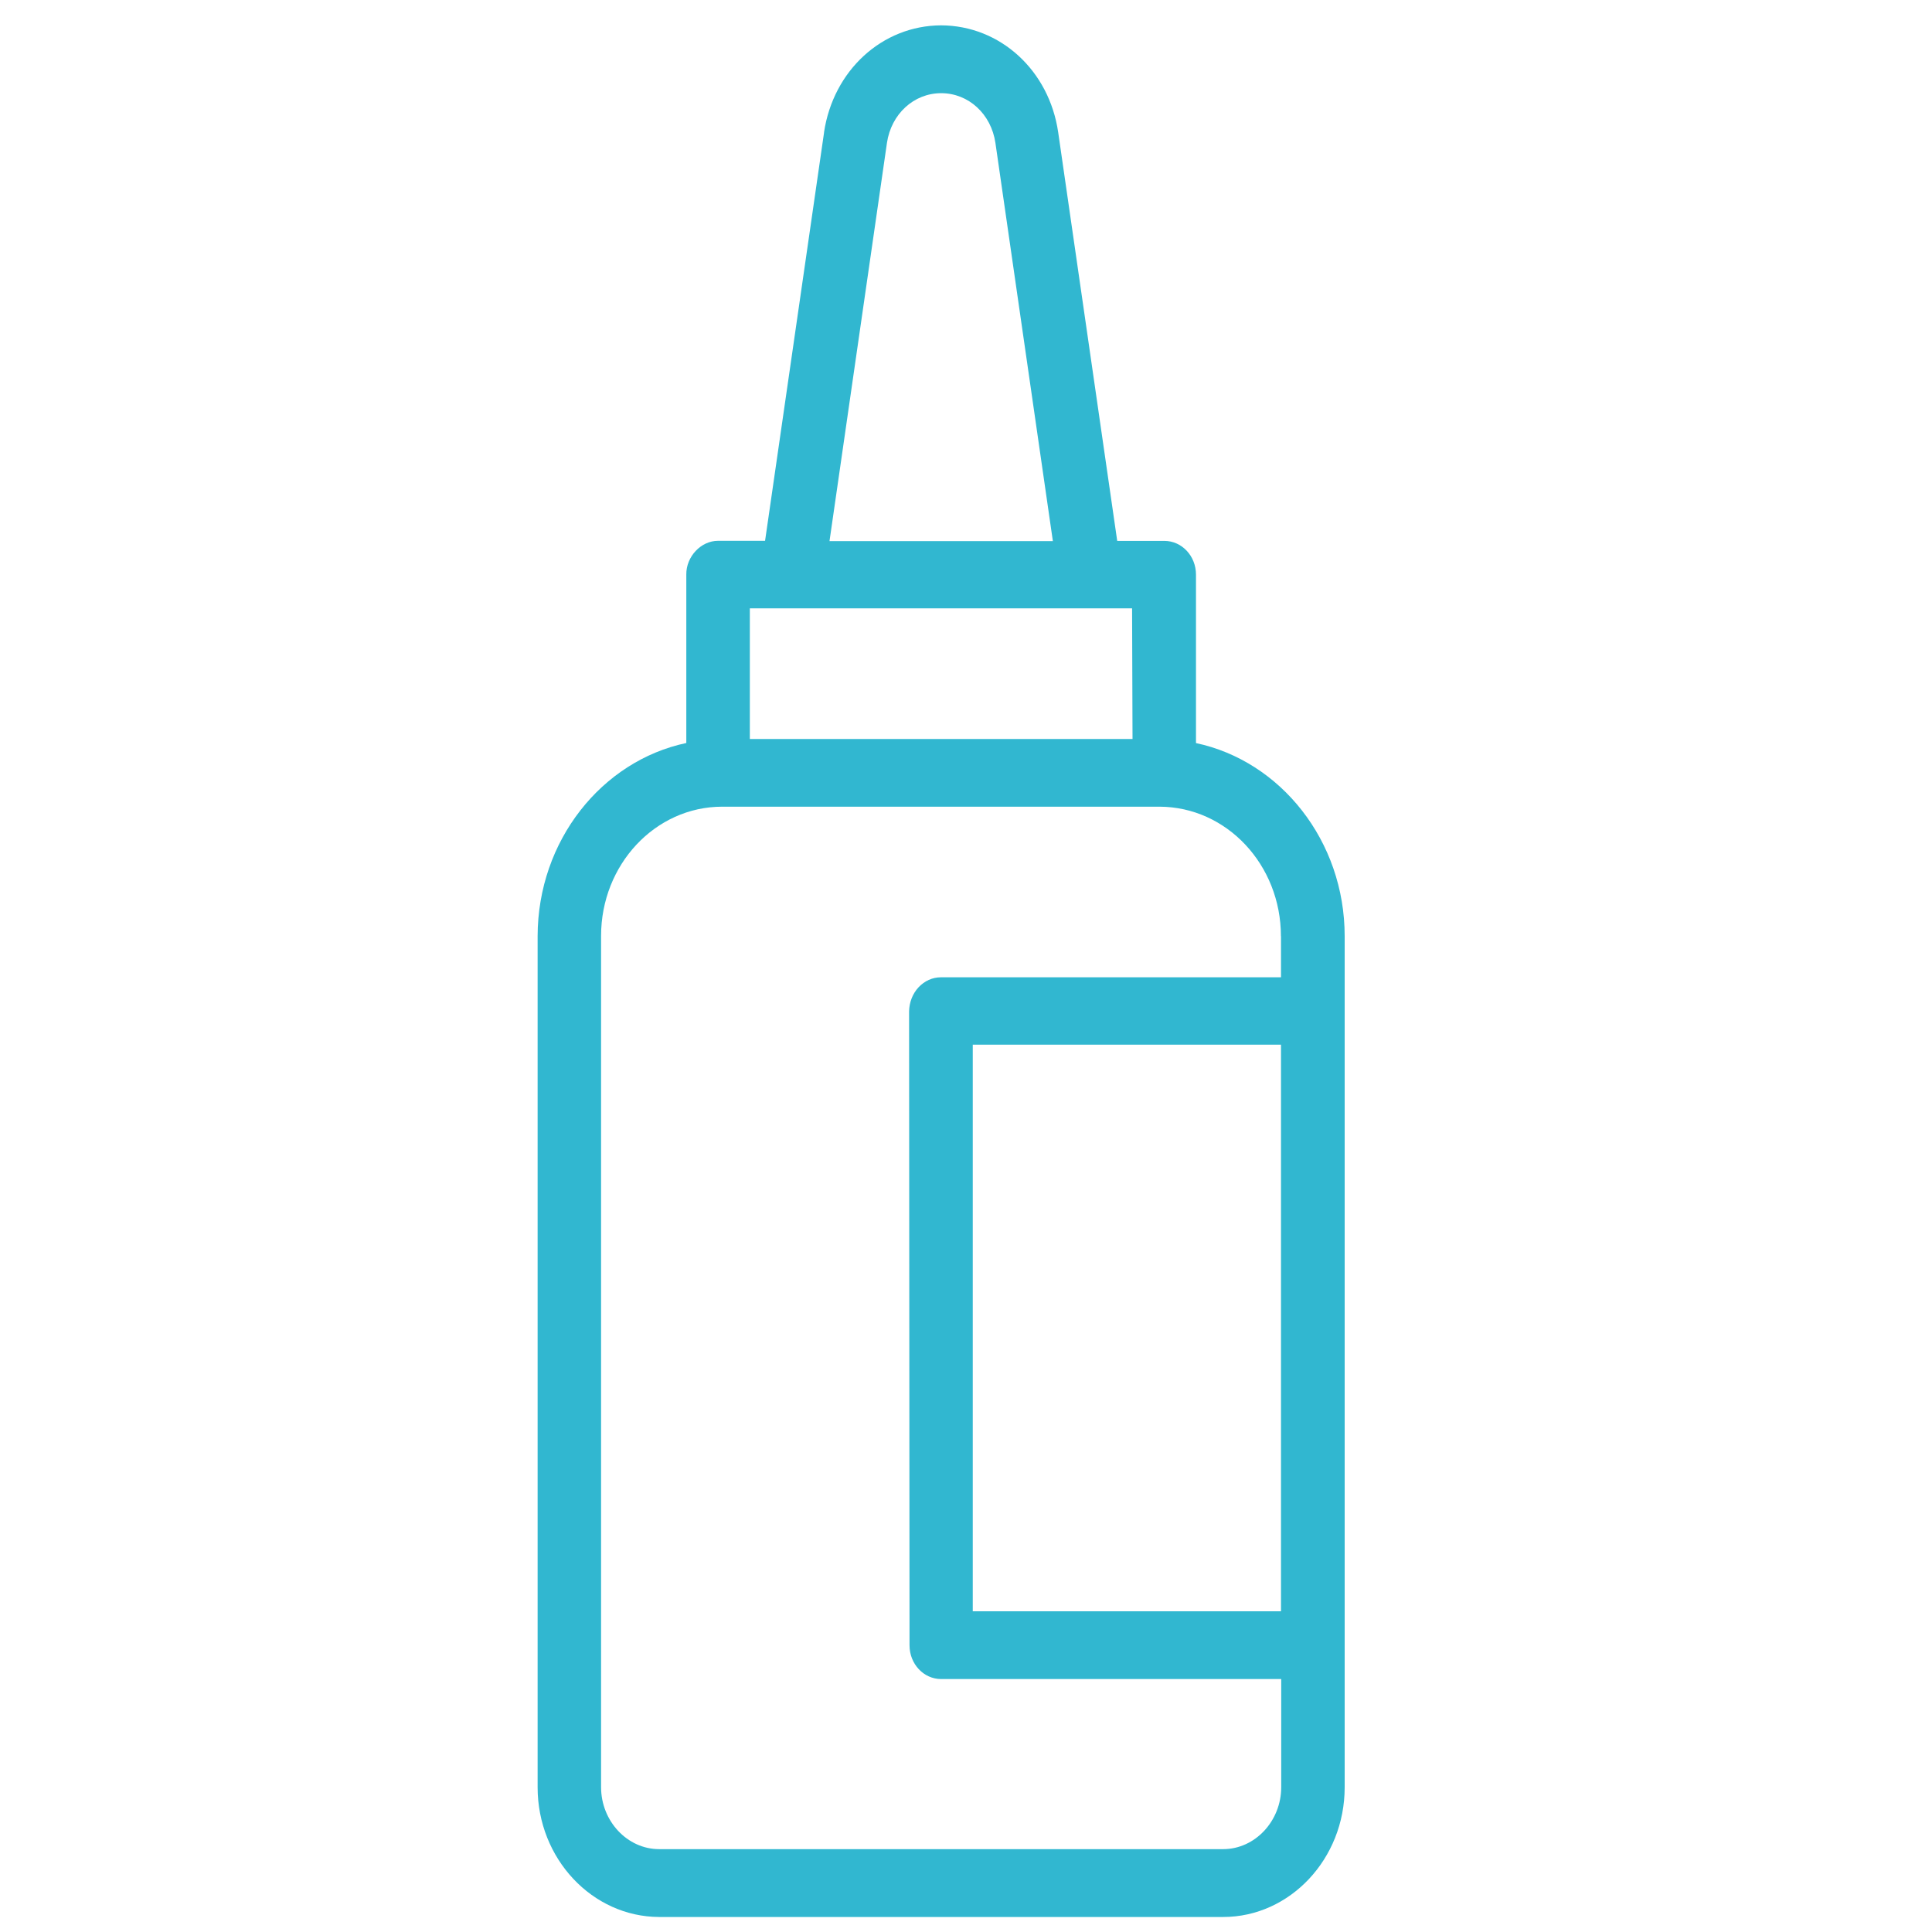 <?xml version="1.0" encoding="UTF-8"?><svg id="a" xmlns="http://www.w3.org/2000/svg" viewBox="0 0 26 26"><path d="M11.09,1.782l-.794,5.496h-.634c-.229,0-.429,.213-.426,.454v2.267c-1.138,.241-1.998,1.314-2.001,2.598l0,11.456c0,.959,.734,1.742,1.636,1.745h7.589c.453,0,.86-.197,1.156-.512,.296-.316,.48-.75,.48-1.233V12.598c0-1.282-.863-2.357-2.001-2.598v-2.267c0-.251-.19-.454-.426-.454h-.634l-.794-5.496c-.121-.837-.782-1.439-1.576-1.442-.794,.003-1.452,.608-1.576,1.442v-0Zm6.149,19.902h-4.148v-7.625s4.148,0,4.148,0v7.625Zm0-9.086v.554h-4.576c-.115,0-.22,.048-.302,.135-.081,.087-.124,.203-.127,.322l.006,8.533c0,.251,.19,.454,.426,.454h4.576v1.455c0,.457-.353,.834-.782,.834h-7.589c-.429,0-.782-.377-.782-.834V12.595c0-.96,.73-1.739,1.63-1.739h5.886c.903,.003,1.633,.782,1.633,1.742v-0Zm-1.998-2.653h-5.15v-1.758h5.144l.006,1.758ZM13.396,1.924l.773,5.358h-3.006l.773-5.358c.057-.39,.362-.67,.73-.67,.368,0,.673,.28,.73,.67h0Z" fill="#31b7d0"/></svg>